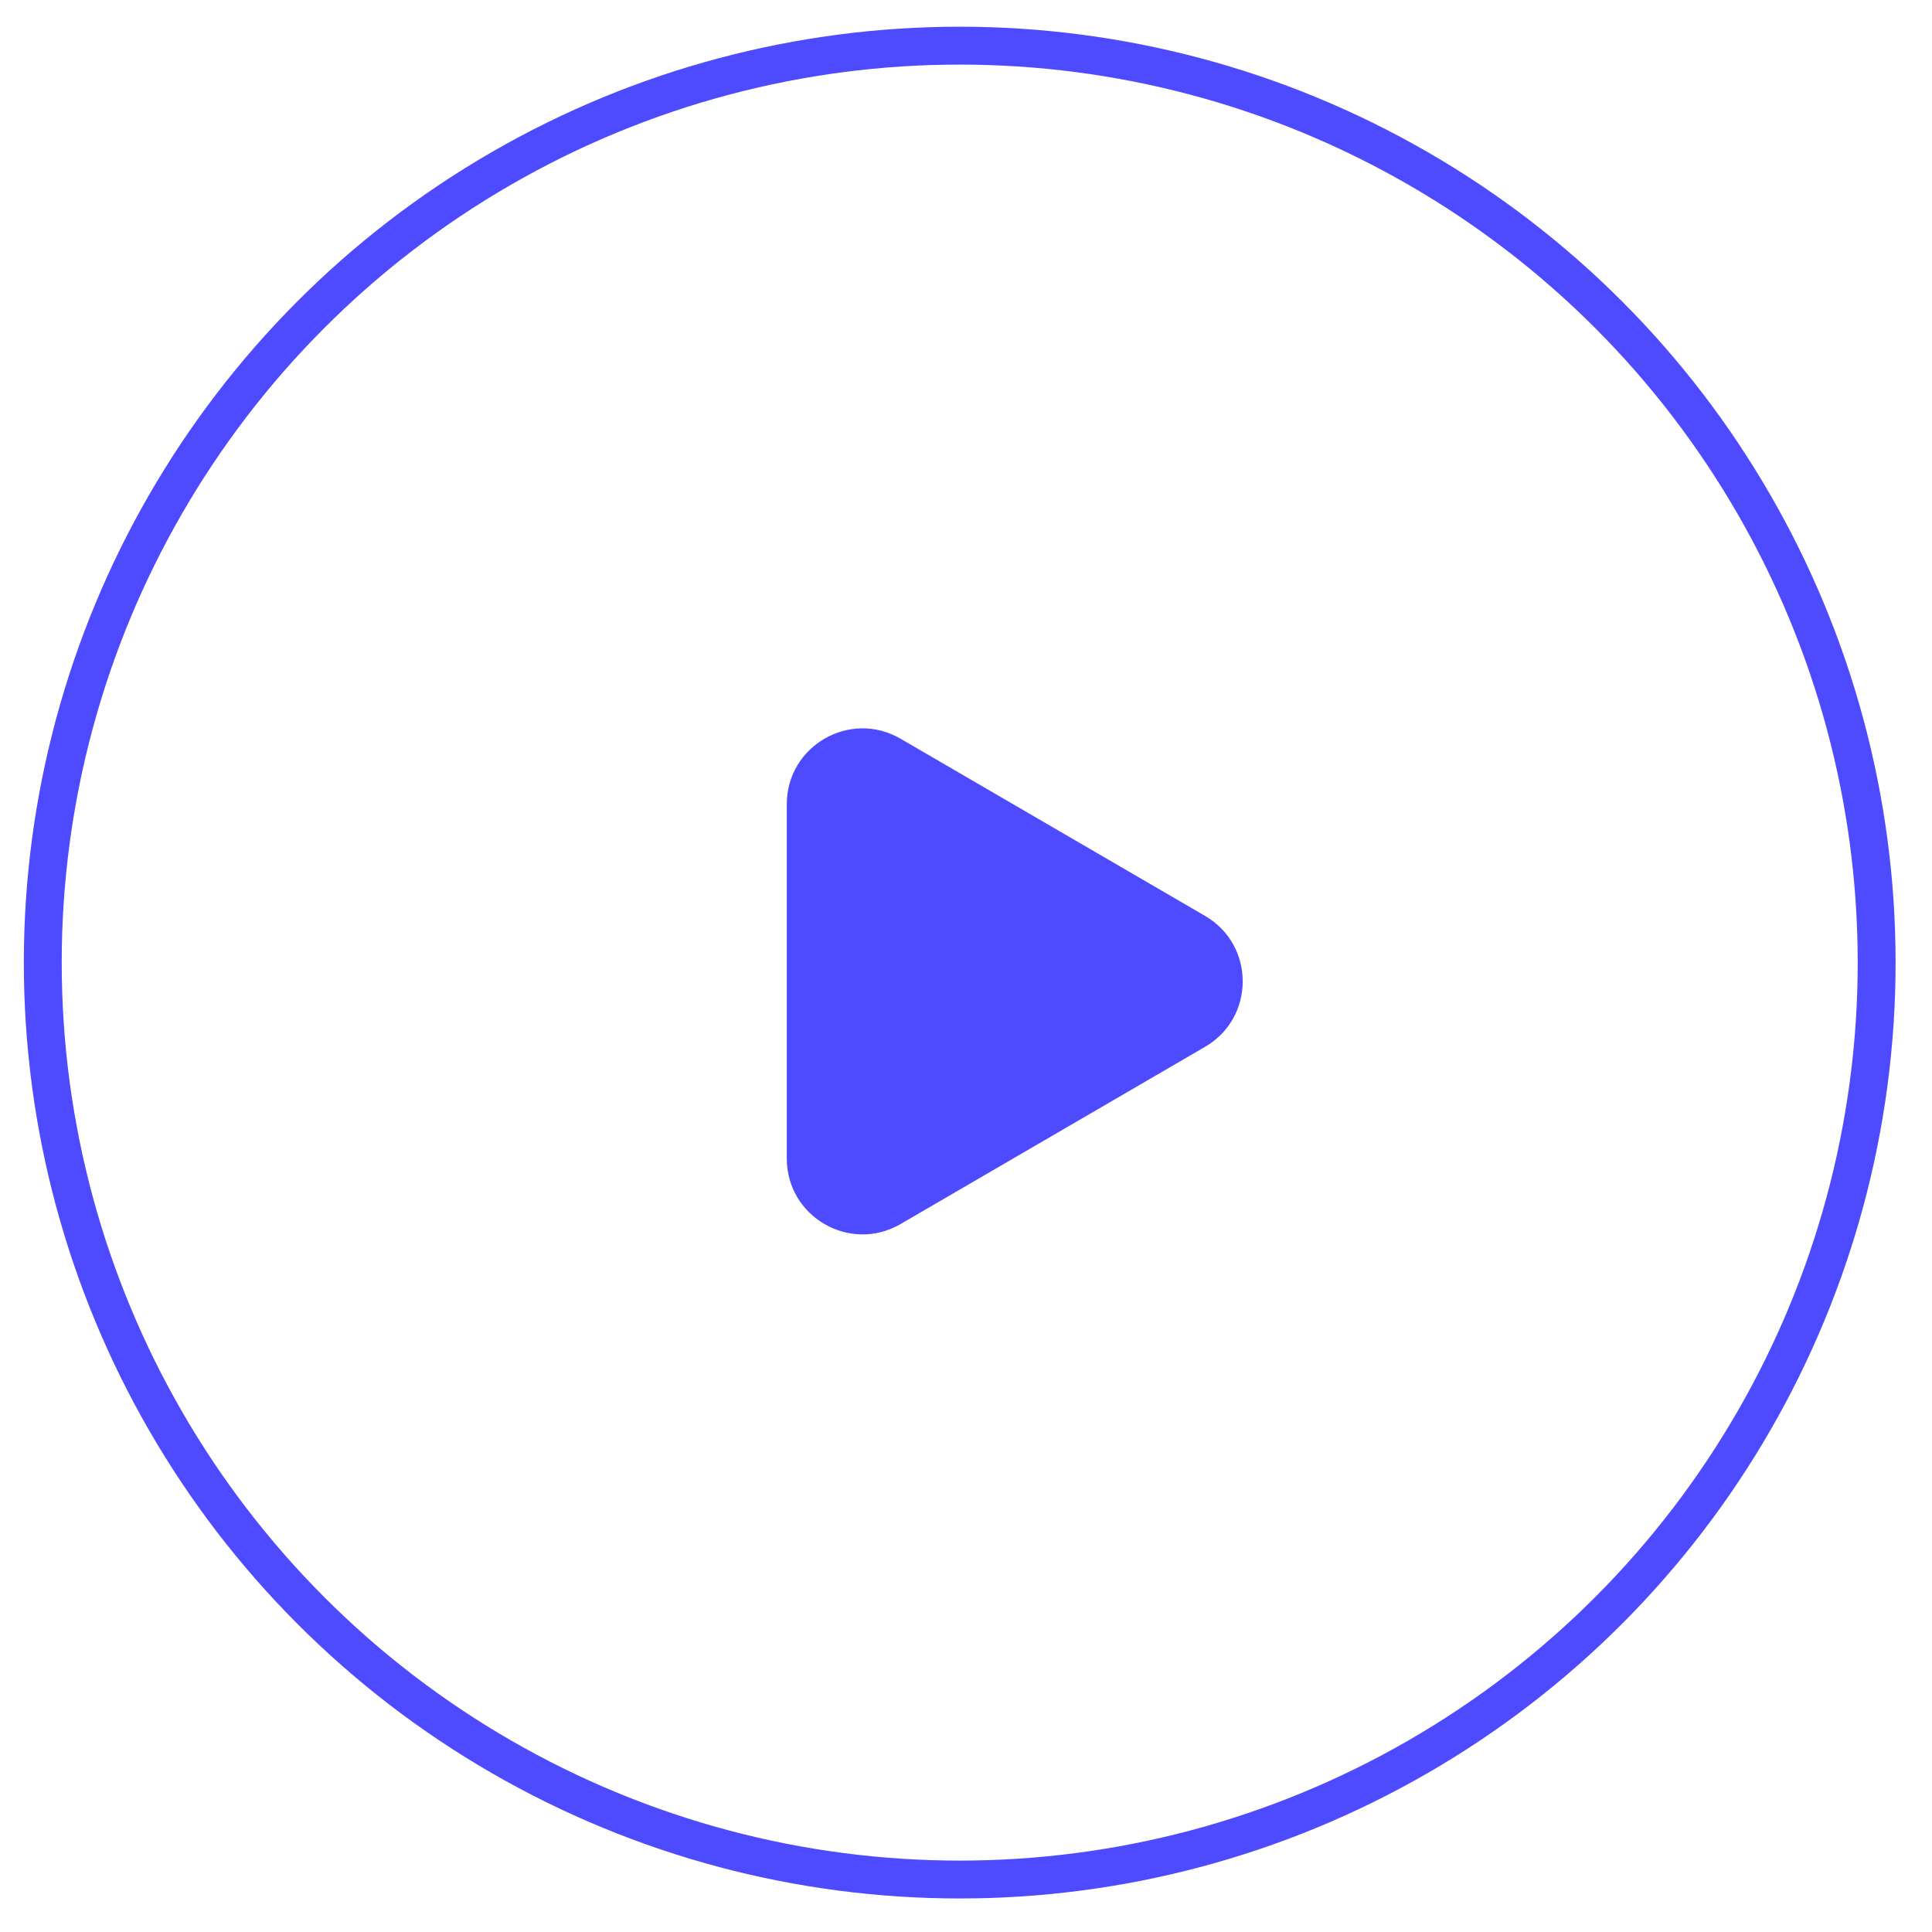 <?xml version="1.0" encoding="UTF-8"?> <svg xmlns="http://www.w3.org/2000/svg" width="51" height="51" viewBox="0 0 51 51" fill="none"> <circle cx="25.334" cy="25.41" r="24.205" stroke="#4E4AFF"></circle> <path d="M31.81 24.177L23.774 19.501C22.441 18.725 20.769 19.687 20.769 21.229V30.582C20.769 32.125 22.441 33.087 23.774 32.311L31.81 27.634C33.136 26.863 33.136 24.948 31.81 24.177Z" fill="#4E4AFF"></path> </svg> 
